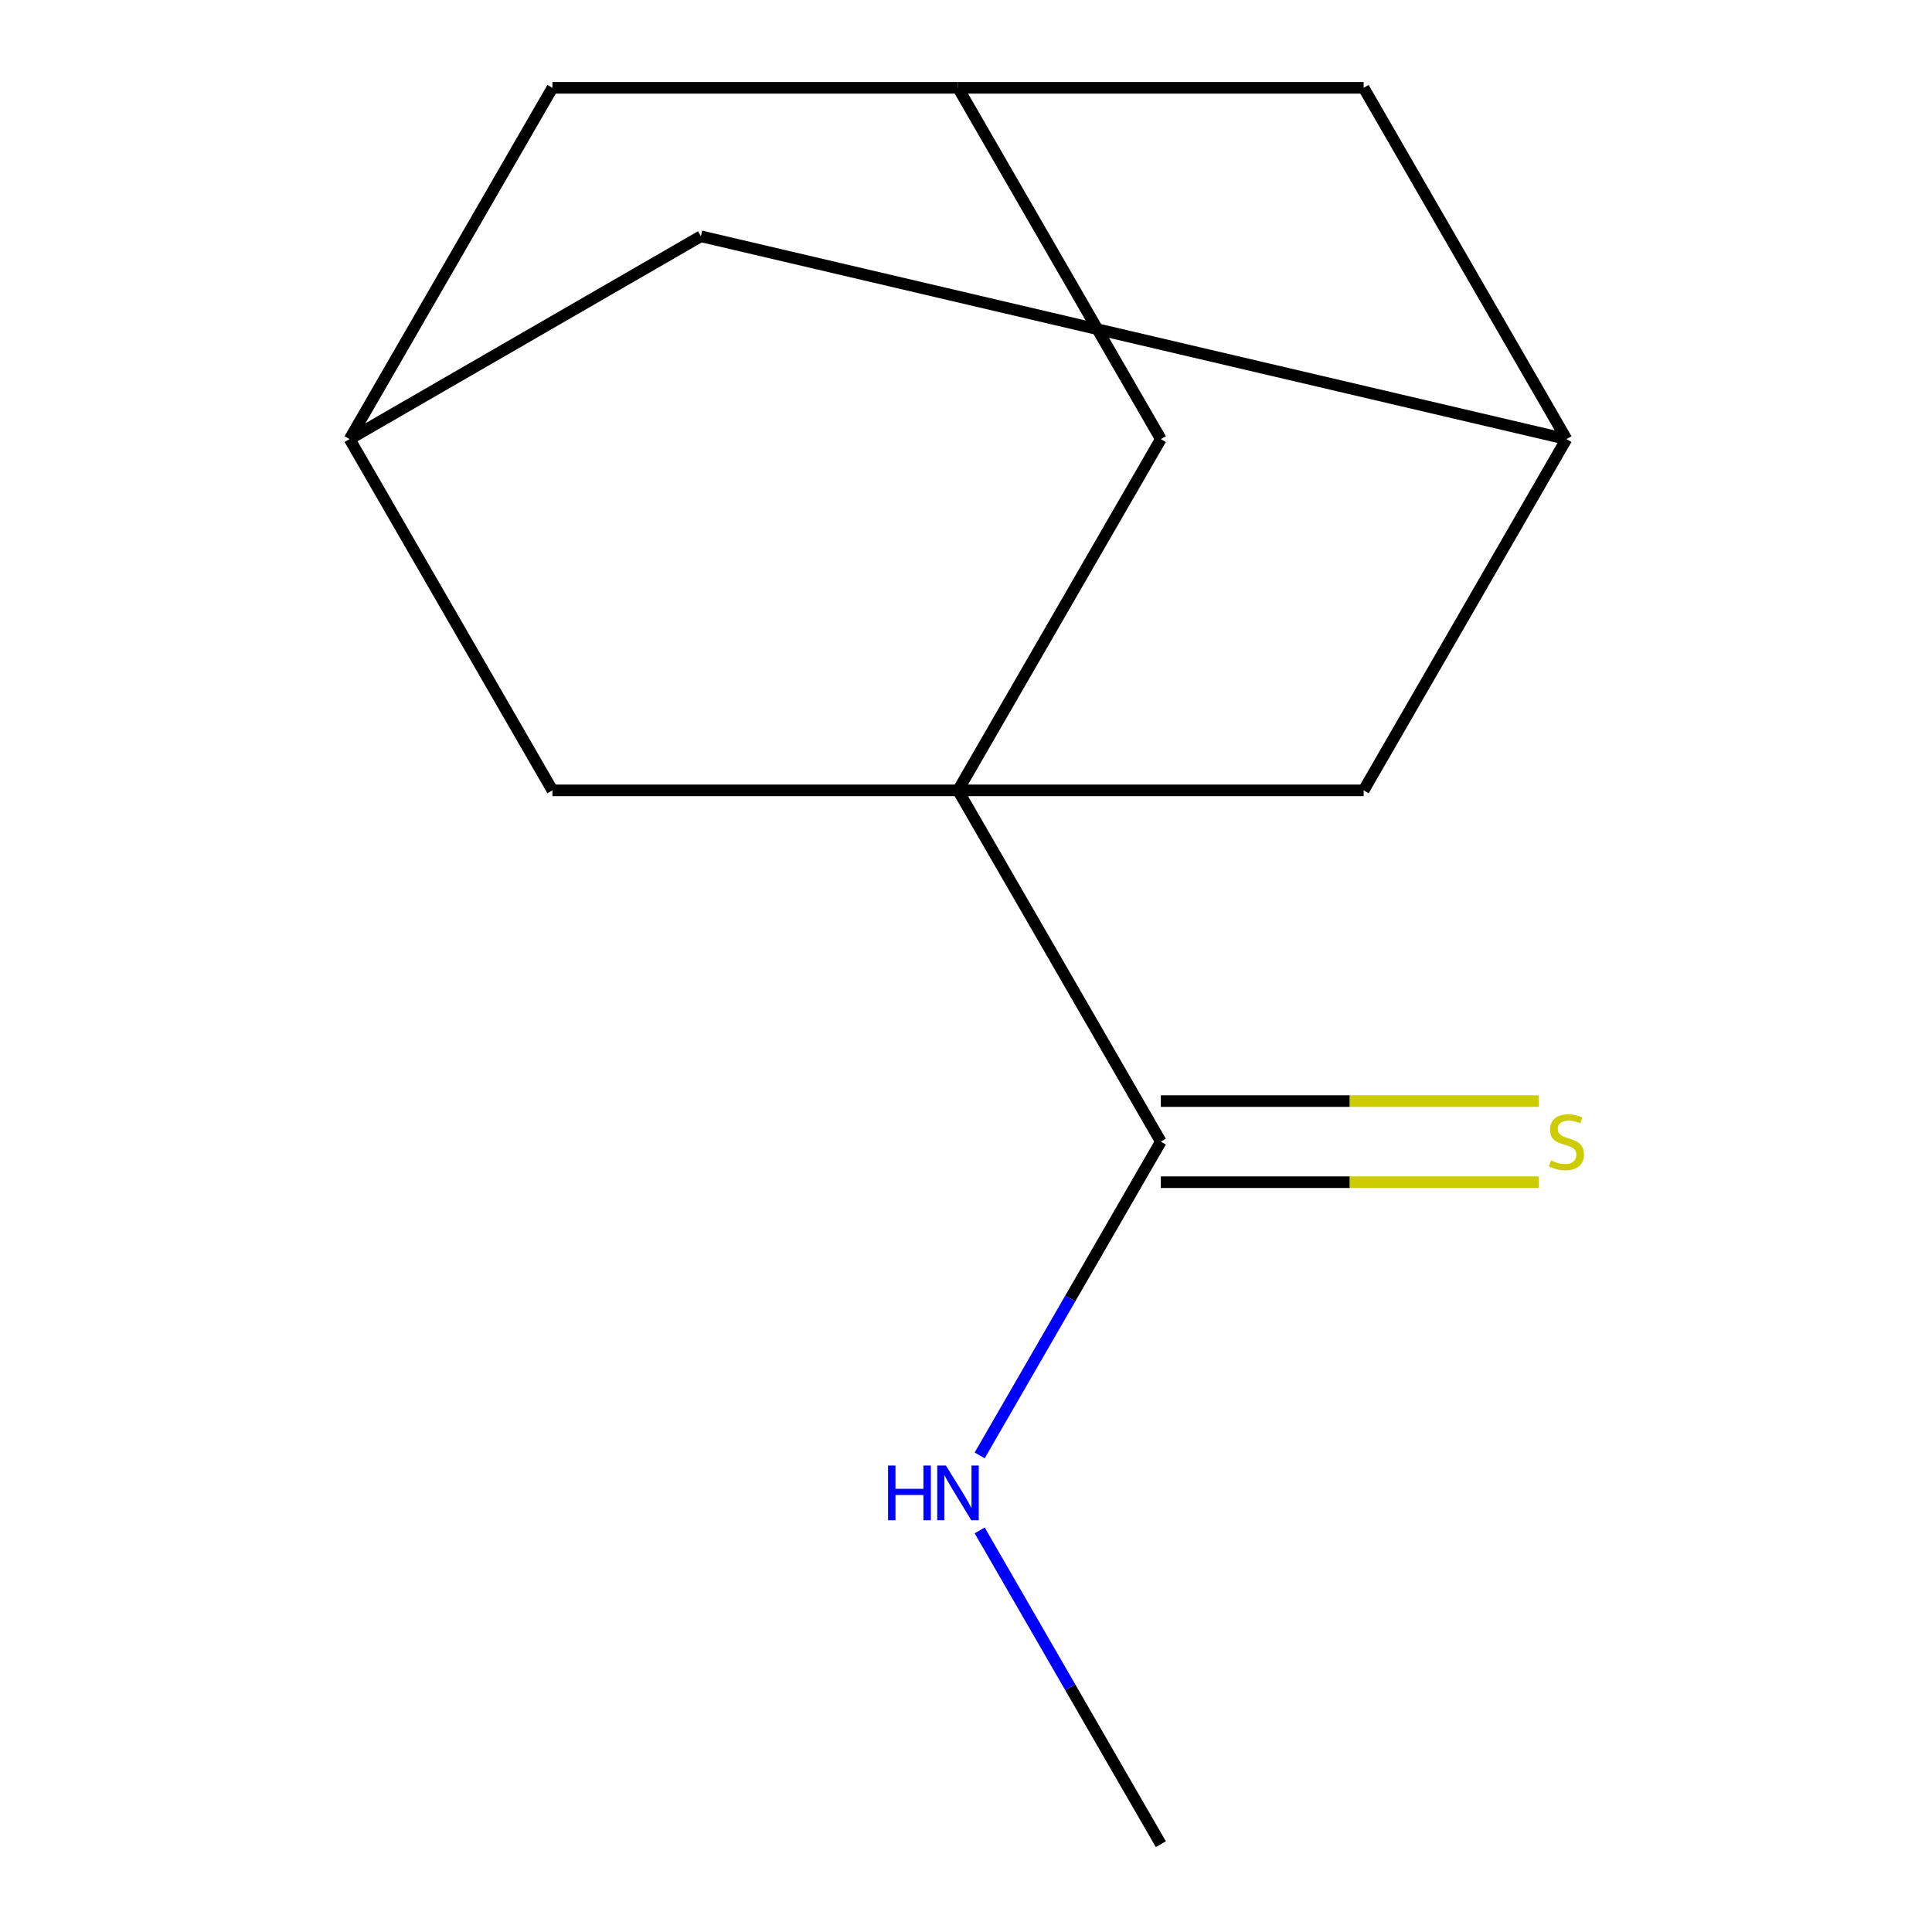 <?xml version='1.0' encoding='iso-8859-1'?>
<svg version='1.1' baseProfile='full'
              xmlns='http://www.w3.org/2000/svg'
                      xmlns:rdkit='http://www.rdkit.org/xml'
                      xmlns:xlink='http://www.w3.org/1999/xlink'
                  xml:space='preserve'
width='1000px' height='1000px' viewBox='0 0 1000 1000'>
<!-- END OF HEADER -->
<rect style='opacity:1.0;fill:#FFFFFF;stroke:none' width='1000' height='1000' x='0' y='0'> </rect>
<path class='bond-0' d='M 495.873,409.091 L 600.846,590.909' style='fill:none;fill-rule:evenodd;stroke:#000000;stroke-width:6px;stroke-linecap:butt;stroke-linejoin:miter;stroke-opacity:1' />
<path class='bond-1' d='M 495.873,409.091 L 600.846,227.273' style='fill:none;fill-rule:evenodd;stroke:#000000;stroke-width:6px;stroke-linecap:butt;stroke-linejoin:miter;stroke-opacity:1' />
<path class='bond-2' d='M 495.873,409.091 L 705.818,409.091' style='fill:none;fill-rule:evenodd;stroke:#000000;stroke-width:6px;stroke-linecap:butt;stroke-linejoin:miter;stroke-opacity:1' />
<path class='bond-3' d='M 495.873,409.091 L 285.927,409.091' style='fill:none;fill-rule:evenodd;stroke:#000000;stroke-width:6px;stroke-linecap:butt;stroke-linejoin:miter;stroke-opacity:1' />
<path class='bond-7' d='M 600.846,611.904 L 698.654,611.904' style='fill:none;fill-rule:evenodd;stroke:#000000;stroke-width:6px;stroke-linecap:butt;stroke-linejoin:miter;stroke-opacity:1' />
<path class='bond-7' d='M 698.654,611.904 L 796.462,611.904' style='fill:none;fill-rule:evenodd;stroke:#CCCC00;stroke-width:6px;stroke-linecap:butt;stroke-linejoin:miter;stroke-opacity:1' />
<path class='bond-7' d='M 600.846,569.915 L 698.654,569.915' style='fill:none;fill-rule:evenodd;stroke:#000000;stroke-width:6px;stroke-linecap:butt;stroke-linejoin:miter;stroke-opacity:1' />
<path class='bond-7' d='M 698.654,569.915 L 796.462,569.915' style='fill:none;fill-rule:evenodd;stroke:#CCCC00;stroke-width:6px;stroke-linecap:butt;stroke-linejoin:miter;stroke-opacity:1' />
<path class='bond-11' d='M 600.846,590.909 L 553.962,672.114' style='fill:none;fill-rule:evenodd;stroke:#000000;stroke-width:6px;stroke-linecap:butt;stroke-linejoin:miter;stroke-opacity:1' />
<path class='bond-11' d='M 553.962,672.114 L 507.078,753.319' style='fill:none;fill-rule:evenodd;stroke:#0000FF;stroke-width:6px;stroke-linecap:butt;stroke-linejoin:miter;stroke-opacity:1' />
<path class='bond-4' d='M 600.846,227.273 L 495.873,45.455' style='fill:none;fill-rule:evenodd;stroke:#000000;stroke-width:6px;stroke-linecap:butt;stroke-linejoin:miter;stroke-opacity:1' />
<path class='bond-5' d='M 705.818,409.091 L 810.791,227.273' style='fill:none;fill-rule:evenodd;stroke:#000000;stroke-width:6px;stroke-linecap:butt;stroke-linejoin:miter;stroke-opacity:1' />
<path class='bond-6' d='M 285.927,409.091 L 180.954,227.273' style='fill:none;fill-rule:evenodd;stroke:#000000;stroke-width:6px;stroke-linecap:butt;stroke-linejoin:miter;stroke-opacity:1' />
<path class='bond-13' d='M 495.873,45.455 L 285.927,45.455' style='fill:none;fill-rule:evenodd;stroke:#000000;stroke-width:6px;stroke-linecap:butt;stroke-linejoin:miter;stroke-opacity:1' />
<path class='bond-15' d='M 495.873,45.455 L 705.818,45.455' style='fill:none;fill-rule:evenodd;stroke:#000000;stroke-width:6px;stroke-linecap:butt;stroke-linejoin:miter;stroke-opacity:1' />
<path class='bond-8' d='M 810.791,227.273 L 705.818,45.455' style='fill:none;fill-rule:evenodd;stroke:#000000;stroke-width:6px;stroke-linecap:butt;stroke-linejoin:miter;stroke-opacity:1' />
<path class='bond-14' d='M 810.791,227.273 L 362.773,122.3' style='fill:none;fill-rule:evenodd;stroke:#000000;stroke-width:6px;stroke-linecap:butt;stroke-linejoin:miter;stroke-opacity:1' />
<path class='bond-9' d='M 180.954,227.273 L 362.773,122.3' style='fill:none;fill-rule:evenodd;stroke:#000000;stroke-width:6px;stroke-linecap:butt;stroke-linejoin:miter;stroke-opacity:1' />
<path class='bond-10' d='M 180.954,227.273 L 285.927,45.455' style='fill:none;fill-rule:evenodd;stroke:#000000;stroke-width:6px;stroke-linecap:butt;stroke-linejoin:miter;stroke-opacity:1' />
<path class='bond-12' d='M 507.078,792.136 L 553.962,873.341' style='fill:none;fill-rule:evenodd;stroke:#0000FF;stroke-width:6px;stroke-linecap:butt;stroke-linejoin:miter;stroke-opacity:1' />
<path class='bond-12' d='M 553.962,873.341 L 600.846,954.545' style='fill:none;fill-rule:evenodd;stroke:#000000;stroke-width:6px;stroke-linecap:butt;stroke-linejoin:miter;stroke-opacity:1' />
<path  class='atom-8' d='M 802.791 600.629
Q 803.111 600.749, 804.431 601.309
Q 805.751 601.869, 807.191 602.229
Q 808.671 602.549, 810.111 602.549
Q 812.791 602.549, 814.351 601.269
Q 815.911 599.949, 815.911 597.669
Q 815.911 596.109, 815.111 595.149
Q 814.351 594.189, 813.151 593.669
Q 811.951 593.149, 809.951 592.549
Q 807.431 591.789, 805.911 591.069
Q 804.431 590.349, 803.351 588.829
Q 802.311 587.309, 802.311 584.749
Q 802.311 581.189, 804.711 578.989
Q 807.151 576.789, 811.951 576.789
Q 815.231 576.789, 818.951 578.349
L 818.031 581.429
Q 814.631 580.029, 812.071 580.029
Q 809.311 580.029, 807.791 581.189
Q 806.271 582.309, 806.311 584.269
Q 806.311 585.789, 807.071 586.709
Q 807.871 587.629, 808.991 588.149
Q 810.151 588.669, 812.071 589.269
Q 814.631 590.069, 816.151 590.869
Q 817.671 591.669, 818.751 593.309
Q 819.871 594.909, 819.871 597.669
Q 819.871 601.589, 817.231 603.709
Q 814.631 605.789, 810.271 605.789
Q 807.751 605.789, 805.831 605.229
Q 803.951 604.709, 801.711 603.789
L 802.791 600.629
' fill='#CCCC00'/>
<path  class='atom-12' d='M 459.653 758.567
L 463.493 758.567
L 463.493 770.607
L 477.973 770.607
L 477.973 758.567
L 481.813 758.567
L 481.813 786.887
L 477.973 786.887
L 477.973 773.807
L 463.493 773.807
L 463.493 786.887
L 459.653 786.887
L 459.653 758.567
' fill='#0000FF'/>
<path  class='atom-12' d='M 489.613 758.567
L 498.893 773.567
Q 499.813 775.047, 501.293 777.727
Q 502.773 780.407, 502.853 780.567
L 502.853 758.567
L 506.613 758.567
L 506.613 786.887
L 502.733 786.887
L 492.773 770.487
Q 491.613 768.567, 490.373 766.367
Q 489.173 764.167, 488.813 763.487
L 488.813 786.887
L 485.133 786.887
L 485.133 758.567
L 489.613 758.567
' fill='#0000FF'/>
</svg>

